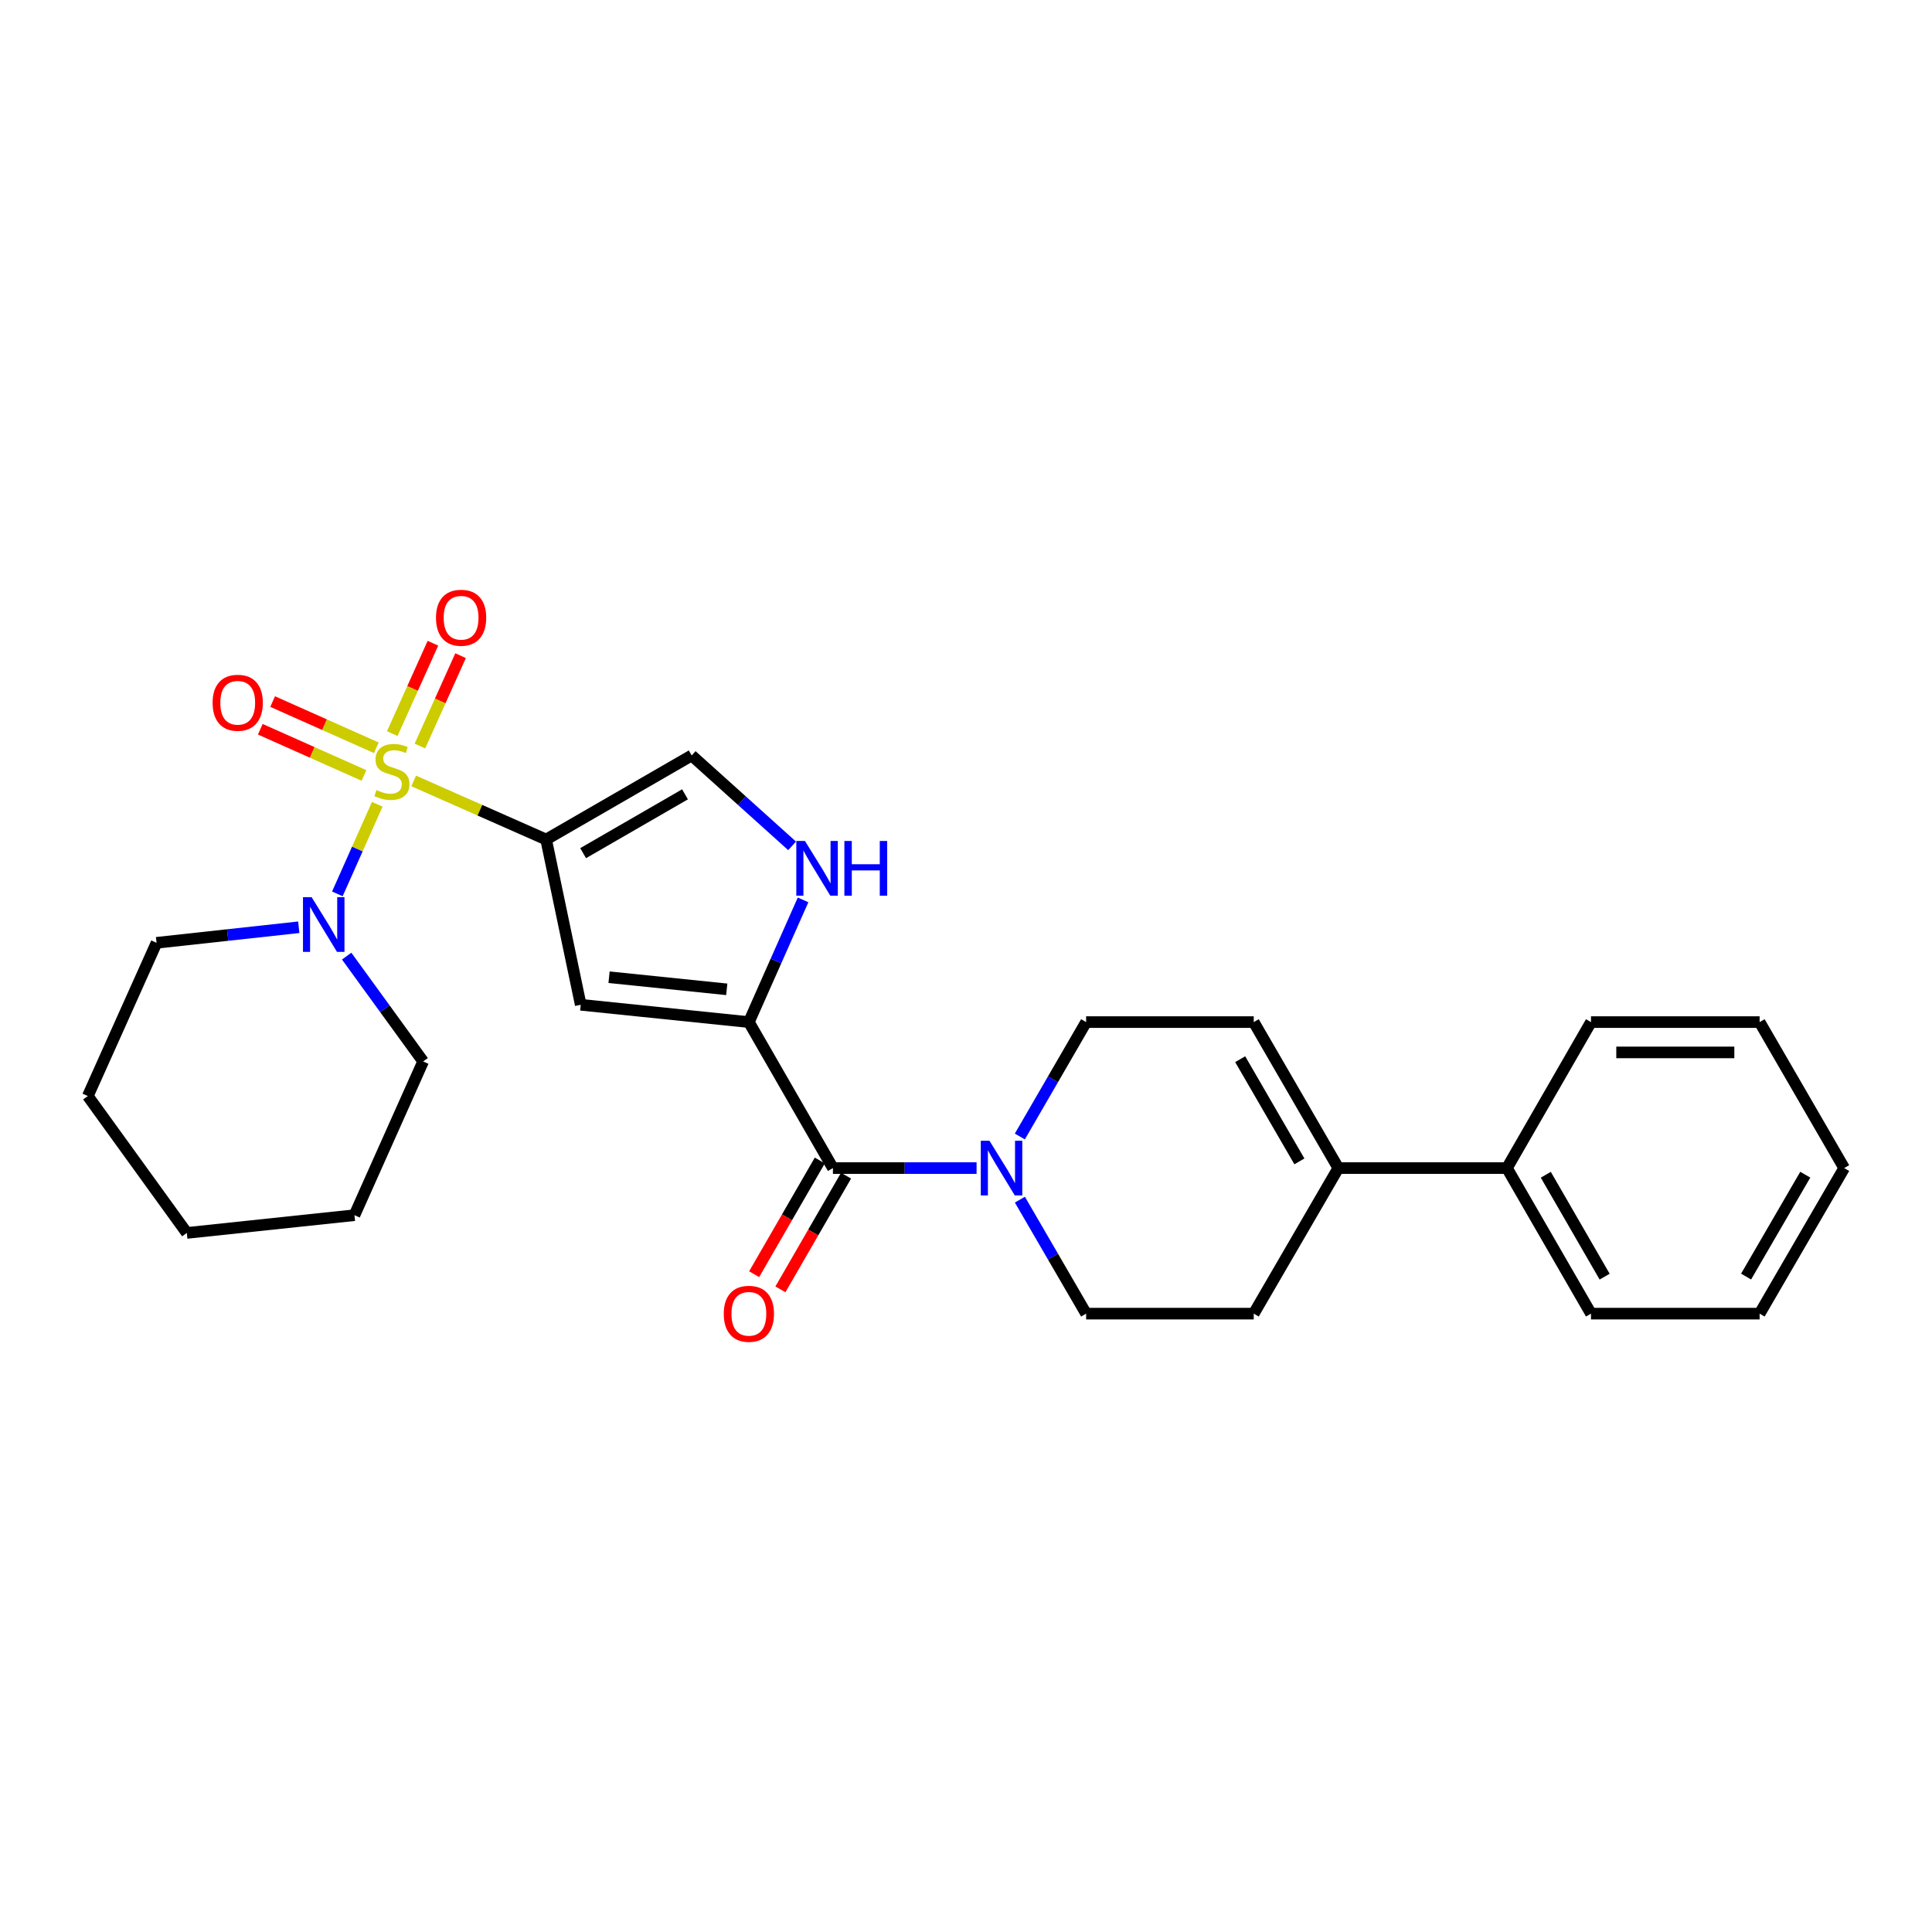 <?xml version='1.0' encoding='iso-8859-1'?>
<svg version='1.1' baseProfile='full'
              xmlns='http://www.w3.org/2000/svg'
                      xmlns:rdkit='http://www.rdkit.org/xml'
                      xmlns:xlink='http://www.w3.org/1999/xlink'
                  xml:space='preserve'
width='1000px' height='1000px' viewBox='0 0 1000 1000'>
<!-- END OF HEADER -->
<rect style='opacity:1.0;fill:#FFFFFF;stroke:none' width='1000' height='1000' x='0' y='0'> </rect>
<path class='bond-0' d='M 214.117,404.21 L 248.396,419.37' style='fill:none;fill-rule:evenodd;stroke:#CCCC00;stroke-width:6px;stroke-linecap:butt;stroke-linejoin:miter;stroke-opacity:1' />
<path class='bond-0' d='M 248.396,419.37 L 282.675,434.531' style='fill:none;fill-rule:evenodd;stroke:#000000;stroke-width:6px;stroke-linecap:butt;stroke-linejoin:miter;stroke-opacity:1' />
<path class='bond-4' d='M 195.267,416.279 L 184.944,439.475' style='fill:none;fill-rule:evenodd;stroke:#CCCC00;stroke-width:6px;stroke-linecap:butt;stroke-linejoin:miter;stroke-opacity:1' />
<path class='bond-4' d='M 184.944,439.475 L 174.621,462.671' style='fill:none;fill-rule:evenodd;stroke:#0000FF;stroke-width:6px;stroke-linecap:butt;stroke-linejoin:miter;stroke-opacity:1' />
<path class='bond-10' d='M 194.784,387.042 L 167.949,375.084' style='fill:none;fill-rule:evenodd;stroke:#CCCC00;stroke-width:6px;stroke-linecap:butt;stroke-linejoin:miter;stroke-opacity:1' />
<path class='bond-10' d='M 167.949,375.084 L 141.113,363.126' style='fill:none;fill-rule:evenodd;stroke:#FF0000;stroke-width:6px;stroke-linecap:butt;stroke-linejoin:miter;stroke-opacity:1' />
<path class='bond-10' d='M 188.397,401.377 L 161.561,389.419' style='fill:none;fill-rule:evenodd;stroke:#CCCC00;stroke-width:6px;stroke-linecap:butt;stroke-linejoin:miter;stroke-opacity:1' />
<path class='bond-10' d='M 161.561,389.419 L 134.725,377.461' style='fill:none;fill-rule:evenodd;stroke:#FF0000;stroke-width:6px;stroke-linecap:butt;stroke-linejoin:miter;stroke-opacity:1' />
<path class='bond-11' d='M 217.347,386.148 L 227.871,362.762' style='fill:none;fill-rule:evenodd;stroke:#CCCC00;stroke-width:6px;stroke-linecap:butt;stroke-linejoin:miter;stroke-opacity:1' />
<path class='bond-11' d='M 227.871,362.762 L 238.396,339.376' style='fill:none;fill-rule:evenodd;stroke:#FF0000;stroke-width:6px;stroke-linecap:butt;stroke-linejoin:miter;stroke-opacity:1' />
<path class='bond-11' d='M 203.035,379.707 L 213.56,356.321' style='fill:none;fill-rule:evenodd;stroke:#CCCC00;stroke-width:6px;stroke-linecap:butt;stroke-linejoin:miter;stroke-opacity:1' />
<path class='bond-11' d='M 213.56,356.321 L 224.084,332.935' style='fill:none;fill-rule:evenodd;stroke:#FF0000;stroke-width:6px;stroke-linecap:butt;stroke-linejoin:miter;stroke-opacity:1' />
<path class='bond-2' d='M 282.675,434.531 L 300.584,520.071' style='fill:none;fill-rule:evenodd;stroke:#000000;stroke-width:6px;stroke-linecap:butt;stroke-linejoin:miter;stroke-opacity:1' />
<path class='bond-7' d='M 282.675,434.531 L 358.014,391.024' style='fill:none;fill-rule:evenodd;stroke:#000000;stroke-width:6px;stroke-linecap:butt;stroke-linejoin:miter;stroke-opacity:1' />
<path class='bond-7' d='M 301.825,441.596 L 354.562,411.141' style='fill:none;fill-rule:evenodd;stroke:#000000;stroke-width:6px;stroke-linecap:butt;stroke-linejoin:miter;stroke-opacity:1' />
<path class='bond-1' d='M 387.615,529.034 L 300.584,520.071' style='fill:none;fill-rule:evenodd;stroke:#000000;stroke-width:6px;stroke-linecap:butt;stroke-linejoin:miter;stroke-opacity:1' />
<path class='bond-1' d='M 376.168,512.078 L 315.246,505.804' style='fill:none;fill-rule:evenodd;stroke:#000000;stroke-width:6px;stroke-linecap:butt;stroke-linejoin:miter;stroke-opacity:1' />
<path class='bond-3' d='M 387.615,529.034 L 431.122,604.6' style='fill:none;fill-rule:evenodd;stroke:#000000;stroke-width:6px;stroke-linecap:butt;stroke-linejoin:miter;stroke-opacity:1' />
<path class='bond-27' d='M 387.615,529.034 L 401.639,497.41' style='fill:none;fill-rule:evenodd;stroke:#000000;stroke-width:6px;stroke-linecap:butt;stroke-linejoin:miter;stroke-opacity:1' />
<path class='bond-27' d='M 401.639,497.41 L 415.664,465.785' style='fill:none;fill-rule:evenodd;stroke:#0000FF;stroke-width:6px;stroke-linecap:butt;stroke-linejoin:miter;stroke-opacity:1' />
<path class='bond-6' d='M 431.122,604.6 L 468.298,604.6' style='fill:none;fill-rule:evenodd;stroke:#000000;stroke-width:6px;stroke-linecap:butt;stroke-linejoin:miter;stroke-opacity:1' />
<path class='bond-6' d='M 468.298,604.6 L 505.475,604.6' style='fill:none;fill-rule:evenodd;stroke:#0000FF;stroke-width:6px;stroke-linecap:butt;stroke-linejoin:miter;stroke-opacity:1' />
<path class='bond-14' d='M 424.326,600.676 L 407.336,630.098' style='fill:none;fill-rule:evenodd;stroke:#000000;stroke-width:6px;stroke-linecap:butt;stroke-linejoin:miter;stroke-opacity:1' />
<path class='bond-14' d='M 407.336,630.098 L 390.345,659.52' style='fill:none;fill-rule:evenodd;stroke:#FF0000;stroke-width:6px;stroke-linecap:butt;stroke-linejoin:miter;stroke-opacity:1' />
<path class='bond-14' d='M 437.917,608.524 L 420.926,637.946' style='fill:none;fill-rule:evenodd;stroke:#000000;stroke-width:6px;stroke-linecap:butt;stroke-linejoin:miter;stroke-opacity:1' />
<path class='bond-14' d='M 420.926,637.946 L 403.936,667.368' style='fill:none;fill-rule:evenodd;stroke:#FF0000;stroke-width:6px;stroke-linecap:butt;stroke-linejoin:miter;stroke-opacity:1' />
<path class='bond-17' d='M 179.433,494.884 L 199.226,522.143' style='fill:none;fill-rule:evenodd;stroke:#0000FF;stroke-width:6px;stroke-linecap:butt;stroke-linejoin:miter;stroke-opacity:1' />
<path class='bond-17' d='M 199.226,522.143 L 219.02,549.401' style='fill:none;fill-rule:evenodd;stroke:#000000;stroke-width:6px;stroke-linecap:butt;stroke-linejoin:miter;stroke-opacity:1' />
<path class='bond-18' d='M 154.645,479.947 L 117.836,483.971' style='fill:none;fill-rule:evenodd;stroke:#0000FF;stroke-width:6px;stroke-linecap:butt;stroke-linejoin:miter;stroke-opacity:1' />
<path class='bond-18' d='M 117.836,483.971 L 81.027,487.995' style='fill:none;fill-rule:evenodd;stroke:#000000;stroke-width:6px;stroke-linecap:butt;stroke-linejoin:miter;stroke-opacity:1' />
<path class='bond-5' d='M 409.985,437.814 L 384,414.419' style='fill:none;fill-rule:evenodd;stroke:#0000FF;stroke-width:6px;stroke-linecap:butt;stroke-linejoin:miter;stroke-opacity:1' />
<path class='bond-5' d='M 384,414.419 L 358.014,391.024' style='fill:none;fill-rule:evenodd;stroke:#000000;stroke-width:6px;stroke-linecap:butt;stroke-linejoin:miter;stroke-opacity:1' />
<path class='bond-12' d='M 527.865,588.257 L 545.019,558.645' style='fill:none;fill-rule:evenodd;stroke:#0000FF;stroke-width:6px;stroke-linecap:butt;stroke-linejoin:miter;stroke-opacity:1' />
<path class='bond-12' d='M 545.019,558.645 L 562.174,529.034' style='fill:none;fill-rule:evenodd;stroke:#000000;stroke-width:6px;stroke-linecap:butt;stroke-linejoin:miter;stroke-opacity:1' />
<path class='bond-13' d='M 527.89,620.938 L 545.032,650.439' style='fill:none;fill-rule:evenodd;stroke:#0000FF;stroke-width:6px;stroke-linecap:butt;stroke-linejoin:miter;stroke-opacity:1' />
<path class='bond-13' d='M 545.032,650.439 L 562.174,679.939' style='fill:none;fill-rule:evenodd;stroke:#000000;stroke-width:6px;stroke-linecap:butt;stroke-linejoin:miter;stroke-opacity:1' />
<path class='bond-8' d='M 692.711,604.6 L 648.934,679.939' style='fill:none;fill-rule:evenodd;stroke:#000000;stroke-width:6px;stroke-linecap:butt;stroke-linejoin:miter;stroke-opacity:1' />
<path class='bond-16' d='M 692.711,604.6 L 779.987,604.6' style='fill:none;fill-rule:evenodd;stroke:#000000;stroke-width:6px;stroke-linecap:butt;stroke-linejoin:miter;stroke-opacity:1' />
<path class='bond-29' d='M 692.711,604.6 L 648.934,529.034' style='fill:none;fill-rule:evenodd;stroke:#000000;stroke-width:6px;stroke-linecap:butt;stroke-linejoin:miter;stroke-opacity:1' />
<path class='bond-29' d='M 672.565,601.132 L 641.921,548.236' style='fill:none;fill-rule:evenodd;stroke:#000000;stroke-width:6px;stroke-linecap:butt;stroke-linejoin:miter;stroke-opacity:1' />
<path class='bond-9' d='M 648.934,529.034 L 562.174,529.034' style='fill:none;fill-rule:evenodd;stroke:#000000;stroke-width:6px;stroke-linecap:butt;stroke-linejoin:miter;stroke-opacity:1' />
<path class='bond-15' d='M 562.174,679.939 L 648.934,679.939' style='fill:none;fill-rule:evenodd;stroke:#000000;stroke-width:6px;stroke-linecap:butt;stroke-linejoin:miter;stroke-opacity:1' />
<path class='bond-19' d='M 779.987,604.6 L 823.493,679.939' style='fill:none;fill-rule:evenodd;stroke:#000000;stroke-width:6px;stroke-linecap:butt;stroke-linejoin:miter;stroke-opacity:1' />
<path class='bond-19' d='M 800.103,608.053 L 830.558,660.79' style='fill:none;fill-rule:evenodd;stroke:#000000;stroke-width:6px;stroke-linecap:butt;stroke-linejoin:miter;stroke-opacity:1' />
<path class='bond-20' d='M 779.987,604.6 L 823.493,529.034' style='fill:none;fill-rule:evenodd;stroke:#000000;stroke-width:6px;stroke-linecap:butt;stroke-linejoin:miter;stroke-opacity:1' />
<path class='bond-22' d='M 219.02,549.401 L 183.464,628.978' style='fill:none;fill-rule:evenodd;stroke:#000000;stroke-width:6px;stroke-linecap:butt;stroke-linejoin:miter;stroke-opacity:1' />
<path class='bond-21' d='M 81.027,487.995 L 45.455,567.31' style='fill:none;fill-rule:evenodd;stroke:#000000;stroke-width:6px;stroke-linecap:butt;stroke-linejoin:miter;stroke-opacity:1' />
<path class='bond-24' d='M 823.493,679.939 L 910.777,679.939' style='fill:none;fill-rule:evenodd;stroke:#000000;stroke-width:6px;stroke-linecap:butt;stroke-linejoin:miter;stroke-opacity:1' />
<path class='bond-23' d='M 823.493,529.034 L 910.777,529.034' style='fill:none;fill-rule:evenodd;stroke:#000000;stroke-width:6px;stroke-linecap:butt;stroke-linejoin:miter;stroke-opacity:1' />
<path class='bond-23' d='M 836.586,544.728 L 897.685,544.728' style='fill:none;fill-rule:evenodd;stroke:#000000;stroke-width:6px;stroke-linecap:butt;stroke-linejoin:miter;stroke-opacity:1' />
<path class='bond-26' d='M 45.455,567.31 L 96.695,638.167' style='fill:none;fill-rule:evenodd;stroke:#000000;stroke-width:6px;stroke-linecap:butt;stroke-linejoin:miter;stroke-opacity:1' />
<path class='bond-28' d='M 183.464,628.978 L 96.695,638.167' style='fill:none;fill-rule:evenodd;stroke:#000000;stroke-width:6px;stroke-linecap:butt;stroke-linejoin:miter;stroke-opacity:1' />
<path class='bond-25' d='M 910.777,529.034 L 954.545,604.6' style='fill:none;fill-rule:evenodd;stroke:#000000;stroke-width:6px;stroke-linecap:butt;stroke-linejoin:miter;stroke-opacity:1' />
<path class='bond-30' d='M 910.777,679.939 L 954.545,604.6' style='fill:none;fill-rule:evenodd;stroke:#000000;stroke-width:6px;stroke-linecap:butt;stroke-linejoin:miter;stroke-opacity:1' />
<path class='bond-30' d='M 903.772,660.755 L 934.41,608.017' style='fill:none;fill-rule:evenodd;stroke:#000000;stroke-width:6px;stroke-linecap:butt;stroke-linejoin:miter;stroke-opacity:1' />
<path  class='atom-0' d='M 194.855 408.949
Q 195.175 409.069, 196.495 409.629
Q 197.815 410.189, 199.255 410.549
Q 200.735 410.869, 202.175 410.869
Q 204.855 410.869, 206.415 409.589
Q 207.975 408.269, 207.975 405.989
Q 207.975 404.429, 207.175 403.469
Q 206.415 402.509, 205.215 401.989
Q 204.015 401.469, 202.015 400.869
Q 199.495 400.109, 197.975 399.389
Q 196.495 398.669, 195.415 397.149
Q 194.375 395.629, 194.375 393.069
Q 194.375 389.509, 196.775 387.309
Q 199.215 385.109, 204.015 385.109
Q 207.295 385.109, 211.015 386.669
L 210.095 389.749
Q 206.695 388.349, 204.135 388.349
Q 201.375 388.349, 199.855 389.509
Q 198.335 390.629, 198.375 392.589
Q 198.375 394.109, 199.135 395.029
Q 199.935 395.949, 201.055 396.469
Q 202.215 396.989, 204.135 397.589
Q 206.695 398.389, 208.215 399.189
Q 209.735 399.989, 210.815 401.629
Q 211.935 403.229, 211.935 405.989
Q 211.935 409.909, 209.295 412.029
Q 206.695 414.109, 202.335 414.109
Q 199.815 414.109, 197.895 413.549
Q 196.015 413.029, 193.775 412.109
L 194.855 408.949
' fill='#CCCC00'/>
<path  class='atom-5' d='M 161.301 464.375
L 170.581 479.375
Q 171.501 480.855, 172.981 483.535
Q 174.461 486.215, 174.541 486.375
L 174.541 464.375
L 178.301 464.375
L 178.301 492.695
L 174.421 492.695
L 164.461 476.295
Q 163.301 474.375, 162.061 472.175
Q 160.861 469.975, 160.501 469.295
L 160.501 492.695
L 156.821 492.695
L 156.821 464.375
L 161.301 464.375
' fill='#0000FF'/>
<path  class='atom-6' d='M 416.648 435.289
L 425.928 450.289
Q 426.848 451.769, 428.328 454.449
Q 429.808 457.129, 429.888 457.289
L 429.888 435.289
L 433.648 435.289
L 433.648 463.609
L 429.768 463.609
L 419.808 447.209
Q 418.648 445.289, 417.408 443.089
Q 416.208 440.889, 415.848 440.209
L 415.848 463.609
L 412.168 463.609
L 412.168 435.289
L 416.648 435.289
' fill='#0000FF'/>
<path  class='atom-6' d='M 437.048 435.289
L 440.888 435.289
L 440.888 447.329
L 455.368 447.329
L 455.368 435.289
L 459.208 435.289
L 459.208 463.609
L 455.368 463.609
L 455.368 450.529
L 440.888 450.529
L 440.888 463.609
L 437.048 463.609
L 437.048 435.289
' fill='#0000FF'/>
<path  class='atom-7' d='M 512.137 590.44
L 521.417 605.44
Q 522.337 606.92, 523.817 609.6
Q 525.297 612.28, 525.377 612.44
L 525.377 590.44
L 529.137 590.44
L 529.137 618.76
L 525.257 618.76
L 515.297 602.36
Q 514.137 600.44, 512.897 598.24
Q 511.697 596.04, 511.337 595.36
L 511.337 618.76
L 507.657 618.76
L 507.657 590.44
L 512.137 590.44
' fill='#0000FF'/>
<path  class='atom-11' d='M 110.043 363.745
Q 110.043 356.945, 113.403 353.145
Q 116.763 349.345, 123.043 349.345
Q 129.323 349.345, 132.683 353.145
Q 136.043 356.945, 136.043 363.745
Q 136.043 370.625, 132.643 374.545
Q 129.243 378.425, 123.043 378.425
Q 116.803 378.425, 113.403 374.545
Q 110.043 370.665, 110.043 363.745
M 123.043 375.225
Q 127.363 375.225, 129.683 372.345
Q 132.043 369.425, 132.043 363.745
Q 132.043 358.185, 129.683 355.385
Q 127.363 352.545, 123.043 352.545
Q 118.723 352.545, 116.363 355.345
Q 114.043 358.145, 114.043 363.745
Q 114.043 369.465, 116.363 372.345
Q 118.723 375.225, 123.043 375.225
' fill='#FF0000'/>
<path  class='atom-12' d='M 225.663 319.741
Q 225.663 312.941, 229.023 309.141
Q 232.383 305.341, 238.663 305.341
Q 244.943 305.341, 248.303 309.141
Q 251.663 312.941, 251.663 319.741
Q 251.663 326.621, 248.263 330.541
Q 244.863 334.421, 238.663 334.421
Q 232.423 334.421, 229.023 330.541
Q 225.663 326.661, 225.663 319.741
M 238.663 331.221
Q 242.983 331.221, 245.303 328.341
Q 247.663 325.421, 247.663 319.741
Q 247.663 314.181, 245.303 311.381
Q 242.983 308.541, 238.663 308.541
Q 234.343 308.541, 231.983 311.341
Q 229.663 314.141, 229.663 319.741
Q 229.663 325.461, 231.983 328.341
Q 234.343 331.221, 238.663 331.221
' fill='#FF0000'/>
<path  class='atom-15' d='M 374.615 680.019
Q 374.615 673.219, 377.975 669.419
Q 381.335 665.619, 387.615 665.619
Q 393.895 665.619, 397.255 669.419
Q 400.615 673.219, 400.615 680.019
Q 400.615 686.899, 397.215 690.819
Q 393.815 694.699, 387.615 694.699
Q 381.375 694.699, 377.975 690.819
Q 374.615 686.939, 374.615 680.019
M 387.615 691.499
Q 391.935 691.499, 394.255 688.619
Q 396.615 685.699, 396.615 680.019
Q 396.615 674.459, 394.255 671.659
Q 391.935 668.819, 387.615 668.819
Q 383.295 668.819, 380.935 671.619
Q 378.615 674.419, 378.615 680.019
Q 378.615 685.739, 380.935 688.619
Q 383.295 691.499, 387.615 691.499
' fill='#FF0000'/>
</svg>
